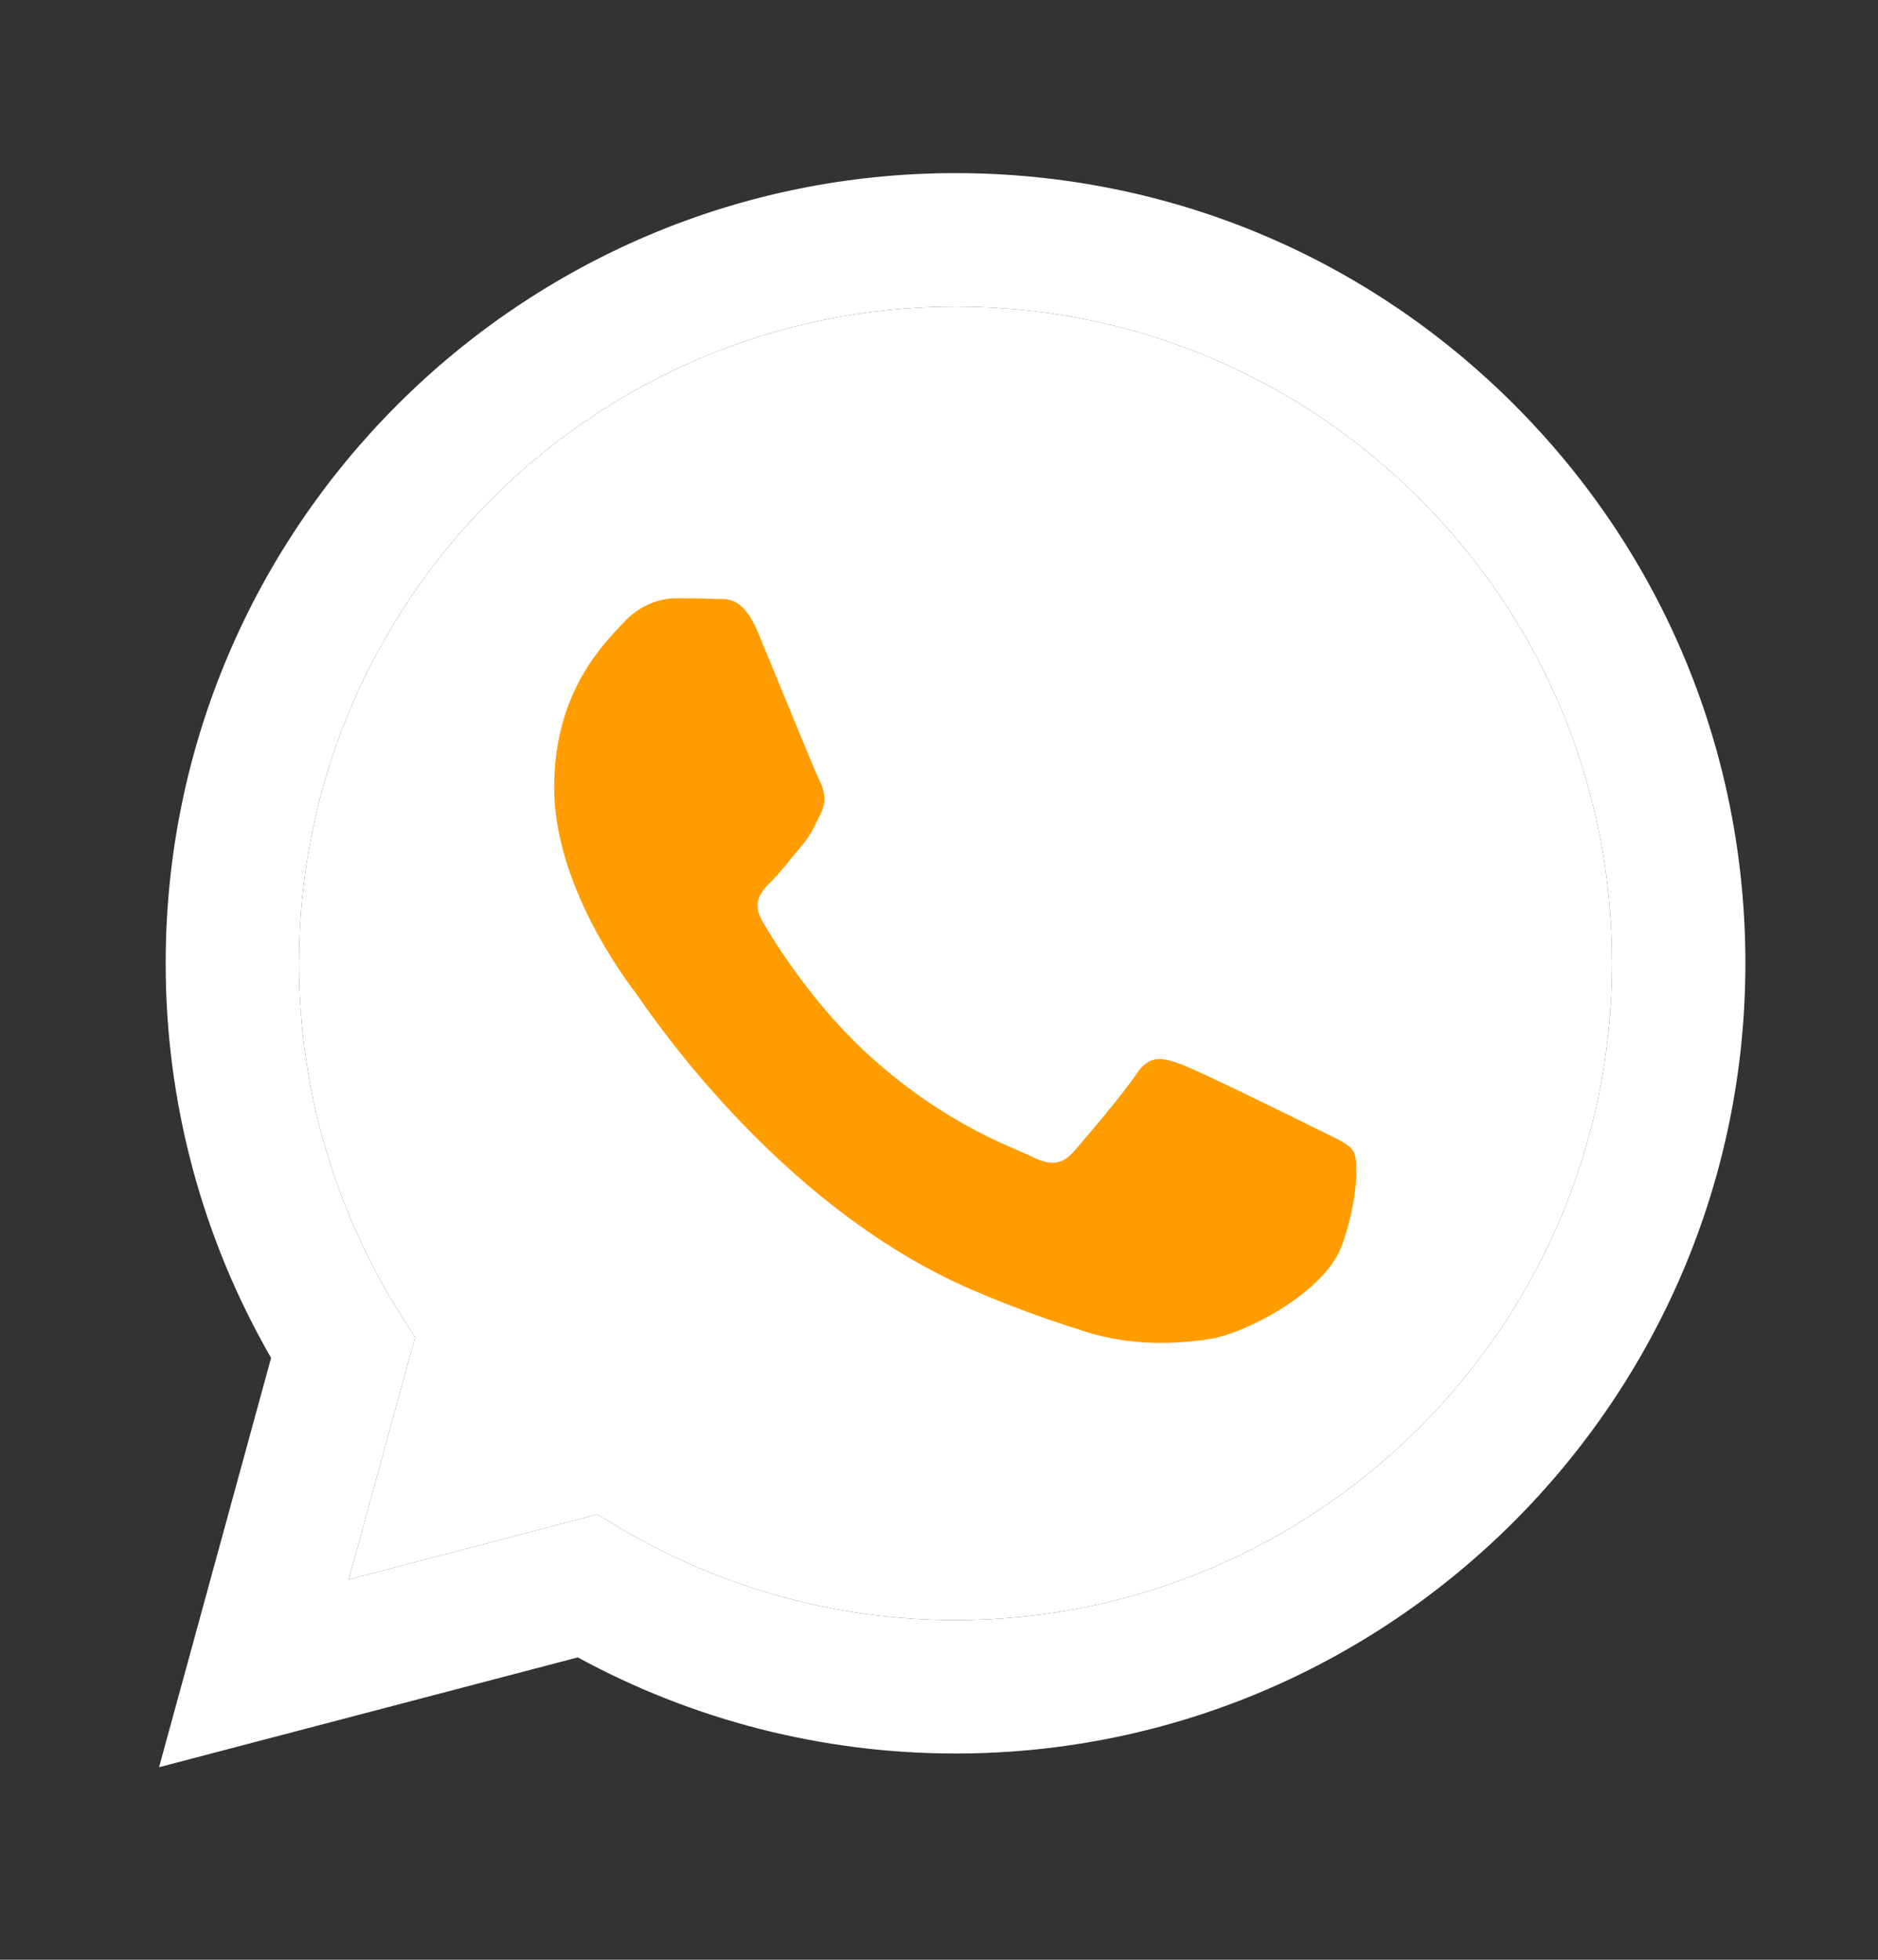 <?xml version="1.0" encoding="UTF-8"?> <svg xmlns="http://www.w3.org/2000/svg" width="23" height="24" viewBox="0 0 23 24" fill="none"><rect x="0" y="0" width="23" height="24" fill="#333333" stroke="none"/><path fill-rule="evenodd" clip-rule="evenodd" d="M18.546 4.957C16.719 3.129 14.29 2.121 11.703 2.12C6.371 2.12 2.031 6.459 2.029 11.793C2.028 13.498 2.474 15.162 3.32 16.629L1.948 21.642L7.076 20.297C8.489 21.067 10.08 21.474 11.699 21.474H11.703C11.702 21.474 11.703 21.474 11.703 21.474C17.034 21.474 21.374 17.134 21.376 11.801C21.377 9.216 20.372 6.785 18.546 4.957ZM11.703 19.84H11.699C10.257 19.84 8.842 19.452 7.607 18.72L7.314 18.546L4.27 19.344L5.083 16.377L4.891 16.073C4.087 14.792 3.662 13.313 3.662 11.793C3.664 7.36 7.271 3.754 11.706 3.754C13.853 3.755 15.872 4.592 17.39 6.112C18.908 7.632 19.744 9.652 19.743 11.8C19.741 16.233 16.134 19.84 11.703 19.84Z" fill="white"></path><path d="M11.703 19.84H11.699C10.257 19.84 8.842 19.452 7.607 18.72L7.314 18.546L4.27 19.344L5.083 16.377L4.891 16.073C4.087 14.792 3.662 13.313 3.662 11.793C3.664 7.36 7.271 3.754 11.706 3.754C13.853 3.755 15.872 4.592 17.39 6.112C18.908 7.632 19.744 9.652 19.743 11.8C19.741 16.233 16.134 19.84 11.703 19.84Z" fill="white"></path><path fill-rule="evenodd" clip-rule="evenodd" d="M16.113 13.819C15.871 13.698 14.683 13.113 14.461 13.032C14.24 12.951 14.078 12.911 13.917 13.153C13.756 13.395 13.293 13.94 13.152 14.101C13.011 14.262 12.87 14.283 12.628 14.161C12.387 14.04 11.608 13.785 10.685 12.962C9.966 12.321 9.481 11.529 9.34 11.287C9.199 11.045 9.325 10.915 9.446 10.794C9.555 10.686 9.688 10.512 9.808 10.37C9.929 10.229 9.97 10.129 10.05 9.967C10.131 9.806 10.091 9.665 10.03 9.544C9.97 9.423 9.486 8.233 9.285 7.749C9.089 7.278 8.889 7.342 8.741 7.334C8.6 7.327 8.439 7.326 8.278 7.326C8.117 7.326 7.855 7.386 7.633 7.628C7.412 7.87 6.787 8.455 6.787 9.645C6.787 10.834 7.653 11.984 7.774 12.145C7.895 12.306 9.479 14.748 11.903 15.795C12.48 16.044 12.93 16.192 13.281 16.304C13.86 16.488 14.387 16.462 14.804 16.4C15.268 16.33 16.234 15.815 16.435 15.25C16.637 14.686 16.637 14.202 16.576 14.101C16.516 14 16.355 13.94 16.113 13.819Z" fill="#FF9D00"></path></svg> 